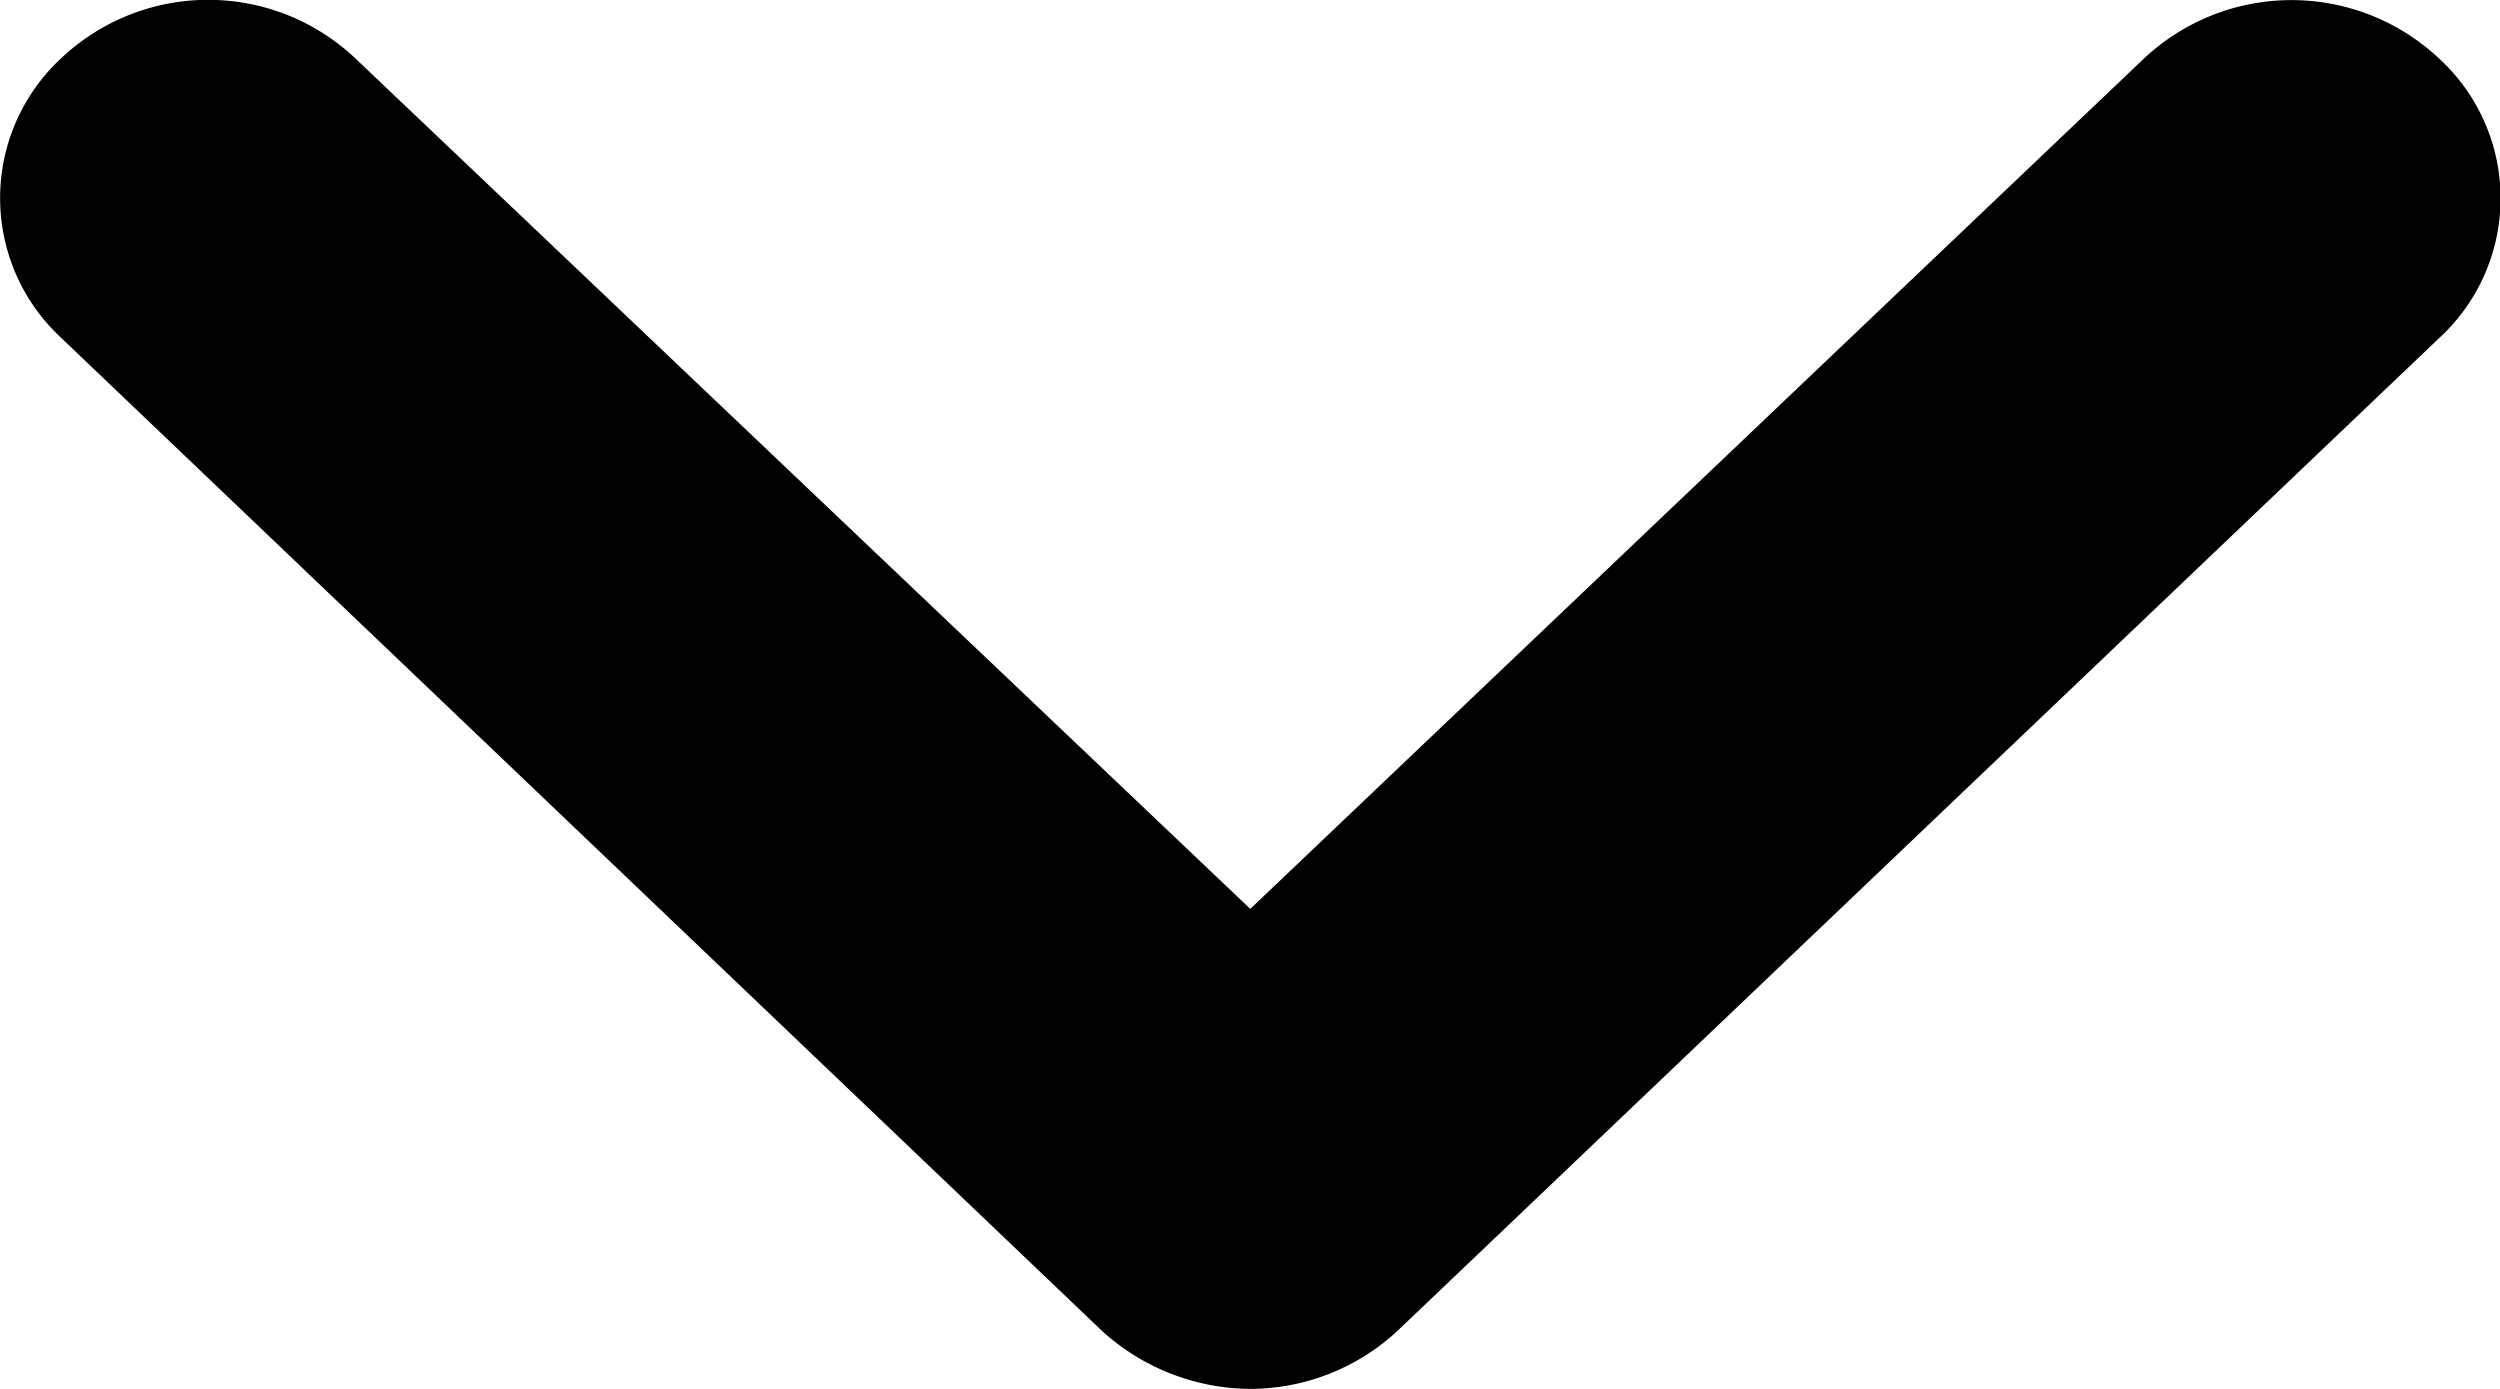 <svg xmlns="http://www.w3.org/2000/svg" width="9" height="5"><path data-name="パス 12908" d="M4.5 5a.8.8 0 01-.533-.209L.221 1.217a.686.686 0 010-1.008.771.771 0 011.057 0l3.223 3.063L7.719.21a.776.776 0 011.061 0 .683.683 0 010 1.008L5.03 4.792A.781.781 0 014.5 5z"/></svg>